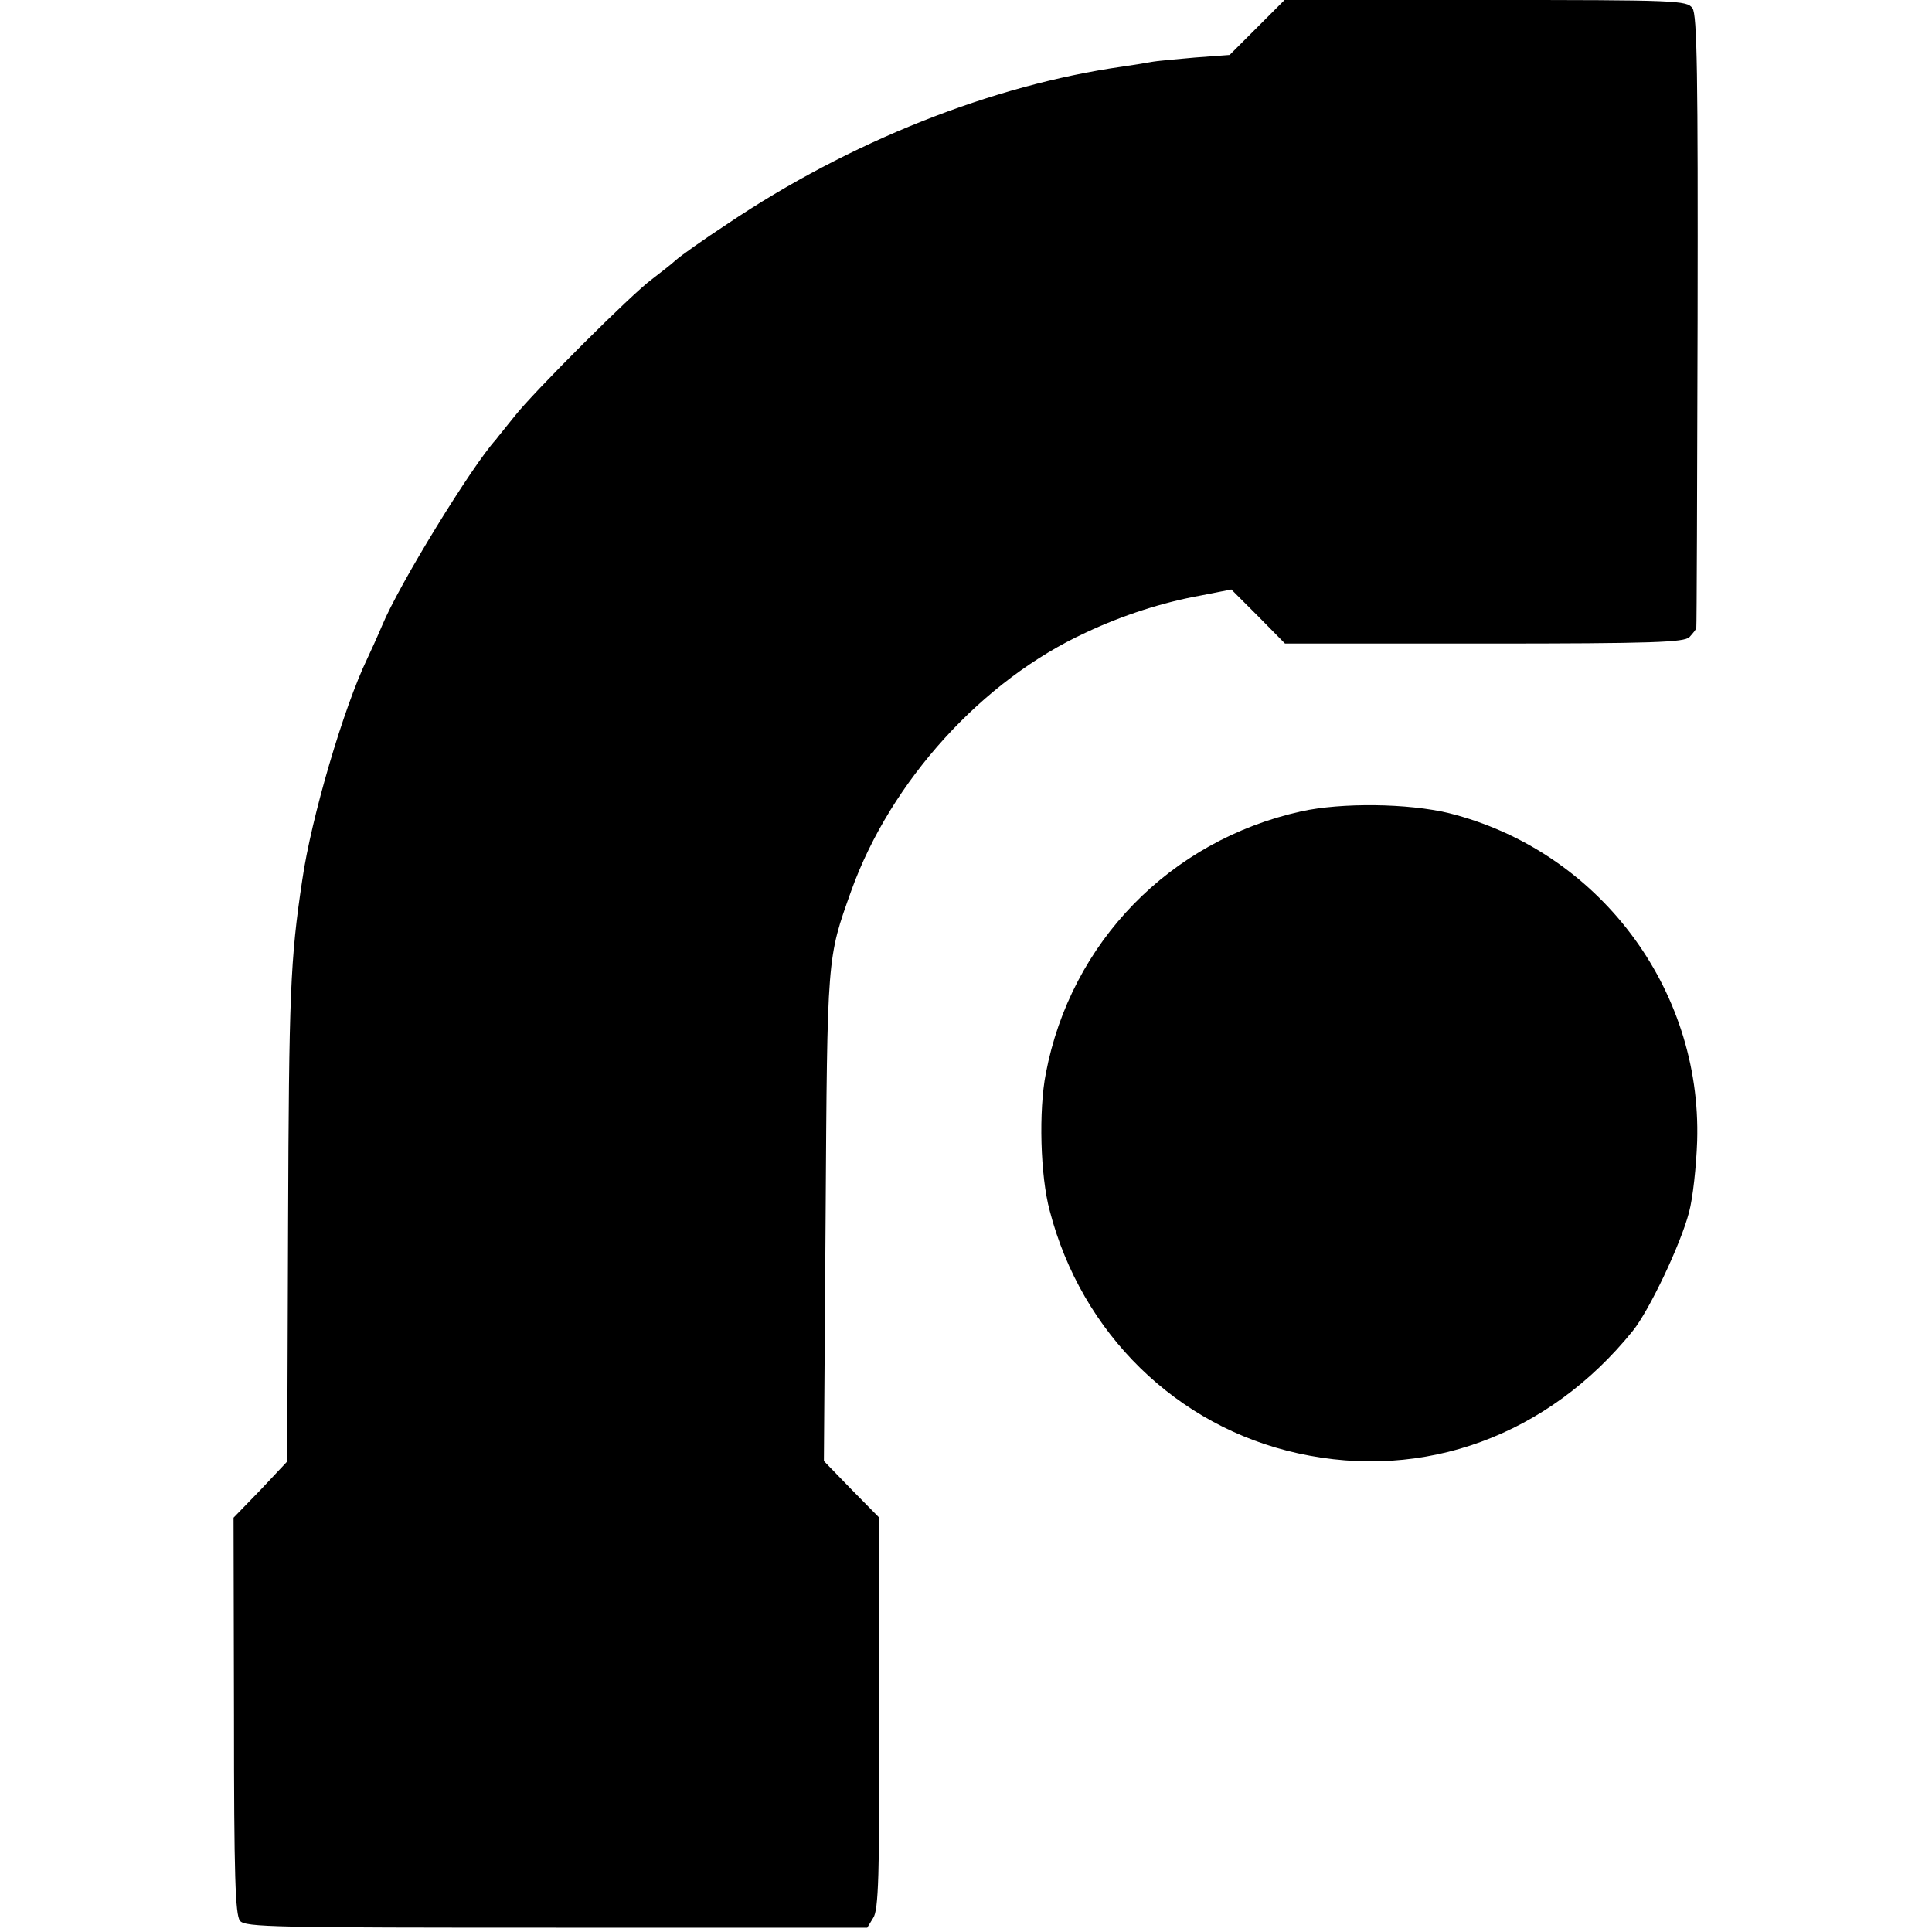 <?xml version="1.0" standalone="no"?>
<!DOCTYPE svg PUBLIC "-//W3C//DTD SVG 20010904//EN"
 "http://www.w3.org/TR/2001/REC-SVG-20010904/DTD/svg10.dtd">
<svg version="1.0" xmlns="http://www.w3.org/2000/svg"
 width="450pt" height="450pt" viewBox="0 0 450 450"
 preserveAspectRatio="xMidYMid meet">
<g transform="translate(0,450) scale(0.1,-0.1)"
fill="#000000" stroke="none">
<path d="M2928 4436 l-64 -64 -81 -6 c-45 -4 -90 -8 -100 -10 -10 -2 -40 -7
-68 -11 -304 -43 -636 -175 -920 -366 -55 -36 -110 -75 -121 -85 -12 -11 -37
-30 -55 -44 -46 -33 -277 -264 -320 -319 -19 -24 -39 -48 -44 -55 -55 -60
-226 -338 -265 -433 -11 -26 -27 -61 -35 -78 -54 -112 -130 -369 -151 -515
-28 -186 -31 -265 -33 -800 l-2 -554 -62 -66 -63 -65 1 -461 c0 -373 3 -464
14 -478 12 -15 79 -16 737 -16 l724 0 14 23 c12 18 15 95 14 477 l0 455 -65
66 -64 66 4 569 c4 613 3 600 60 760 92 255 305 490 547 601 85 40 178 70 267
86 l71 14 63 -63 62 -63 463 0 c399 0 466 3 479 15 8 9 16 18 16 22 1 4 2 326
3 716 1 571 -1 712 -12 727 -13 18 -35 19 -482 19 l-468 0 -64 -64z"/>
<path d="M3030 2610 c-305 -68 -536 -305 -594 -610 -17 -86 -13 -239 9 -320
74 -286 296 -503 578 -565 294 -65 583 41 780 285 38 47 111 200 131 276 9 33
17 108 19 166 11 357 -231 677 -578 764 -95 23 -250 25 -345 4z"/>
</g>
</svg>

